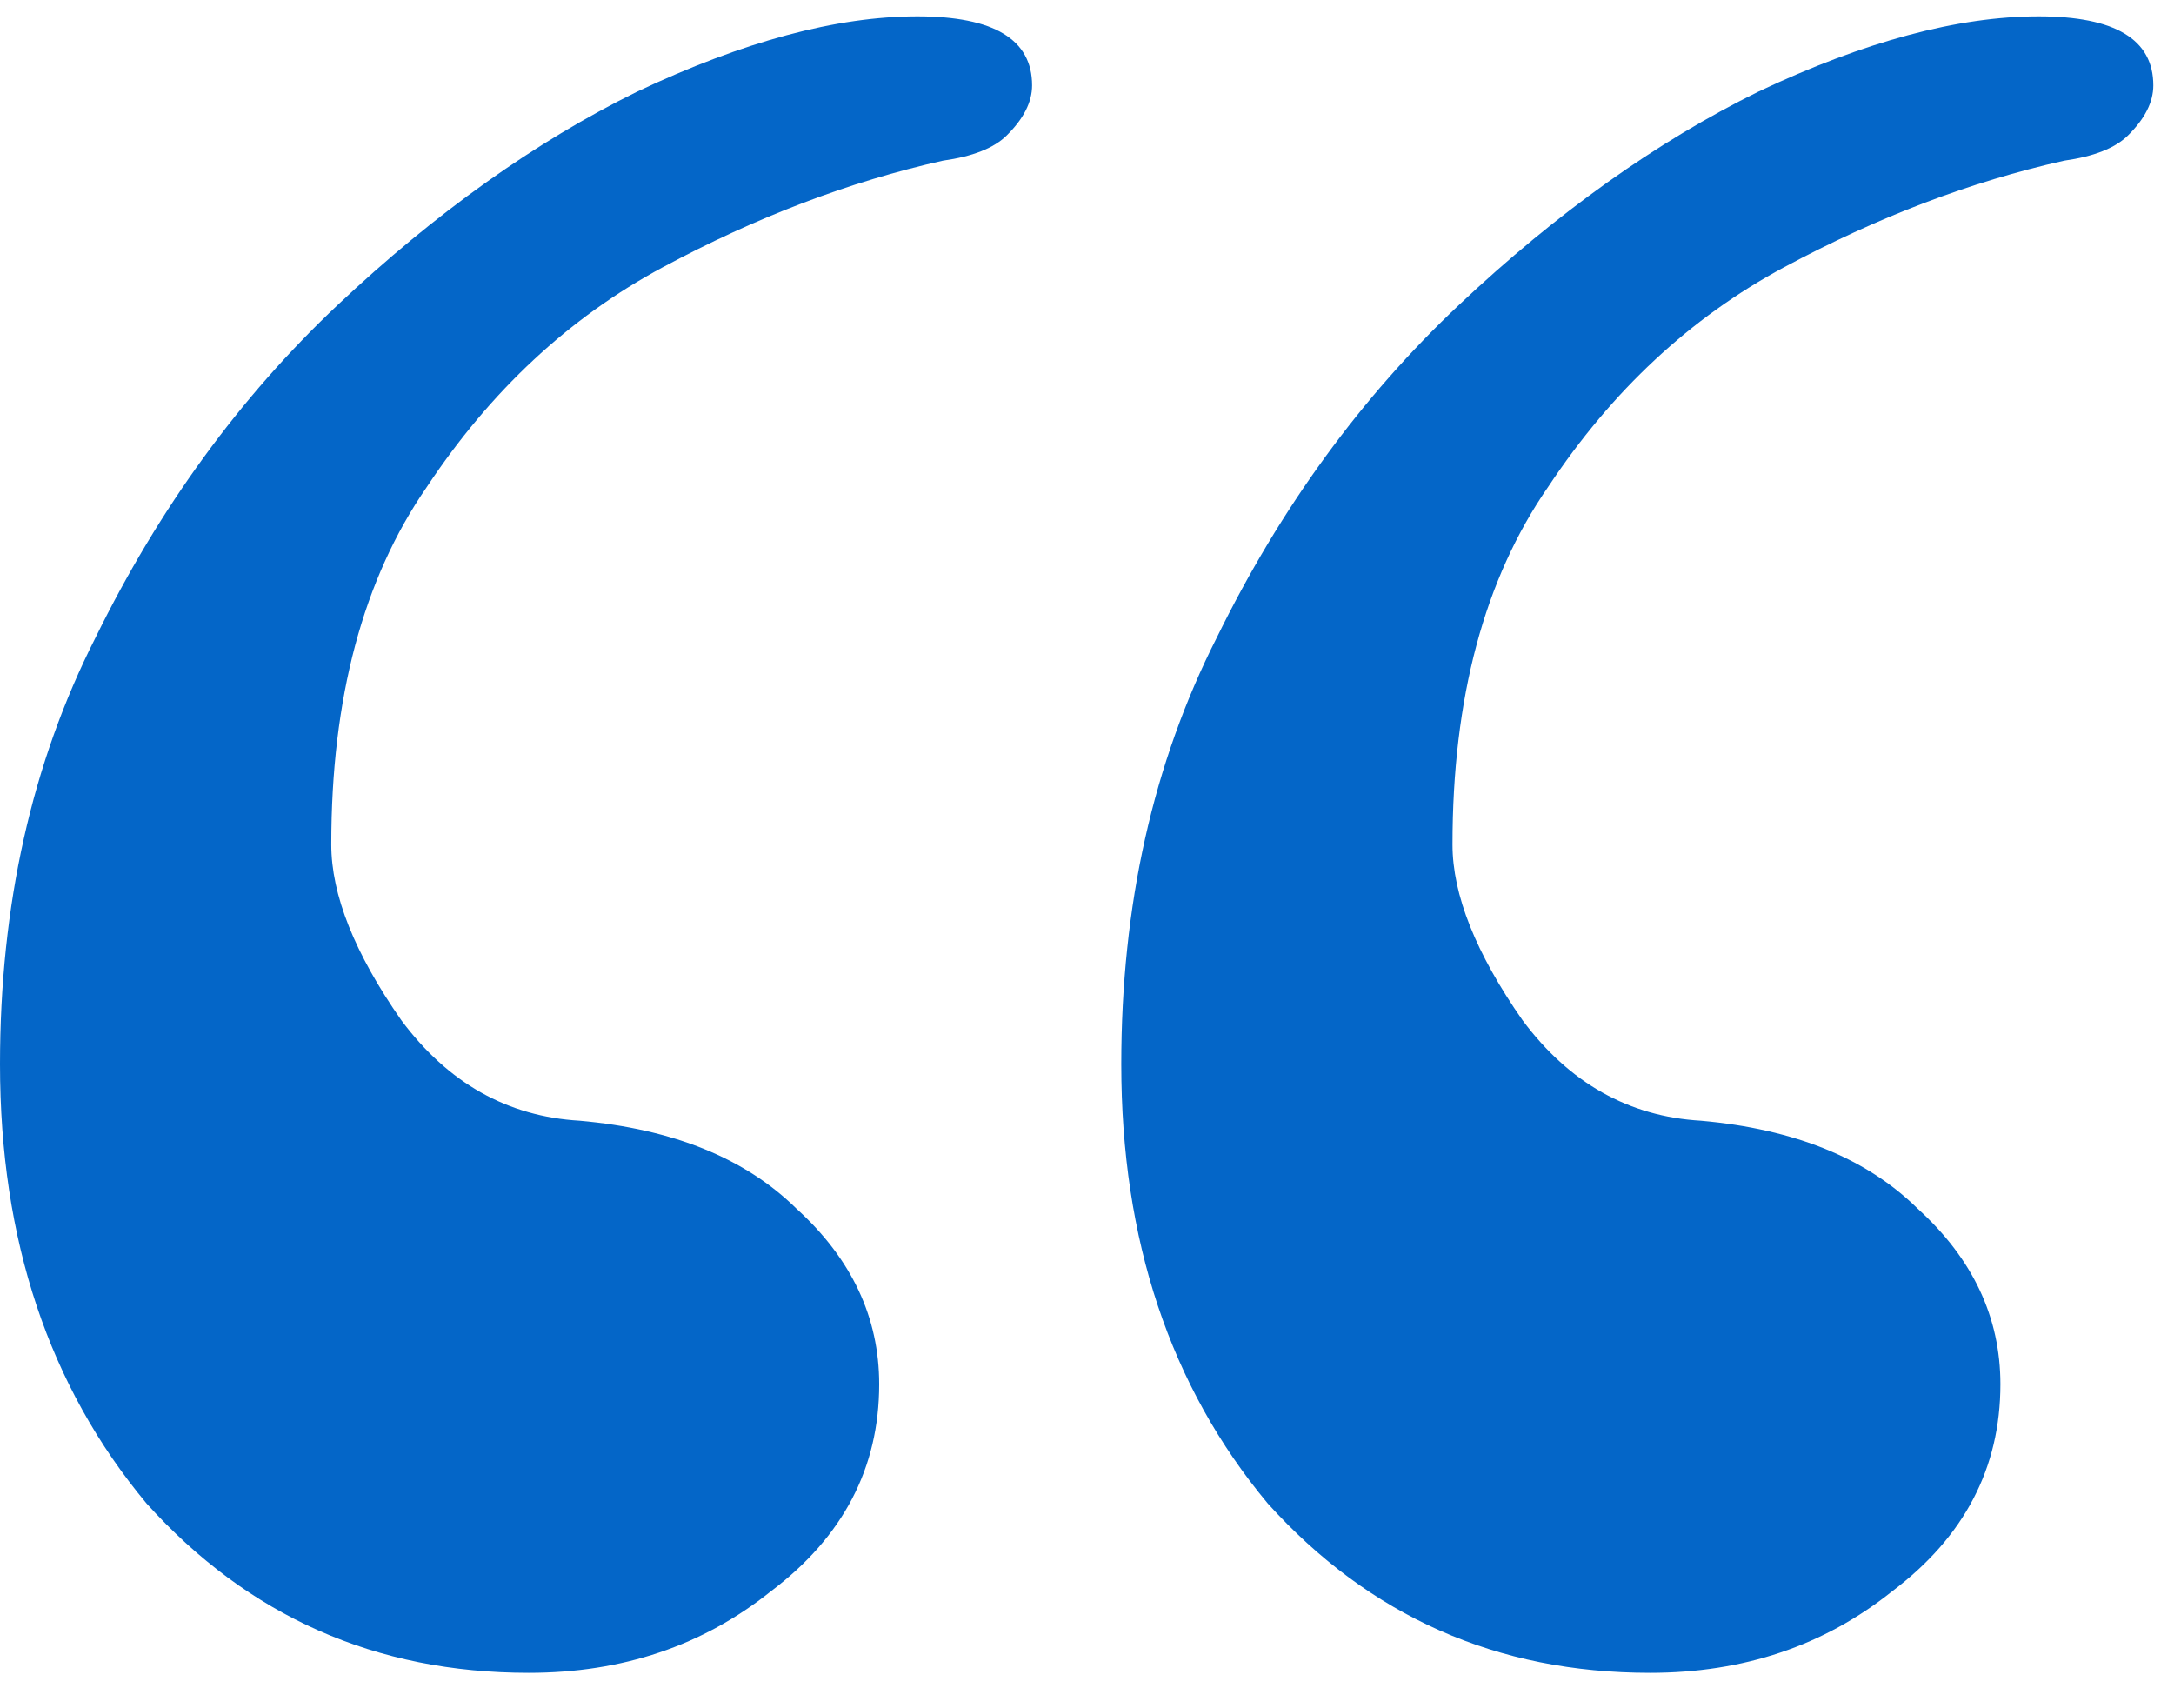 <svg xmlns="http://www.w3.org/2000/svg" width="42" height="33" viewBox="0 0 42 33" fill="none"><path d="M39.385 0.316C40.861 0.316 41.6 0.761 41.6 1.65C41.6 1.973 41.436 2.296 41.108 2.619C40.861 2.862 40.451 3.023 39.877 3.104C38.072 3.508 36.267 4.195 34.462 5.165C32.656 6.135 31.139 7.549 29.908 9.407C28.677 11.185 28.061 13.488 28.061 16.316C28.061 17.286 28.513 18.417 29.415 19.71C30.318 20.922 31.467 21.569 32.861 21.65C34.667 21.811 36.062 22.377 37.046 23.347C38.113 24.316 38.646 25.448 38.646 26.741C38.646 28.357 37.949 29.69 36.554 30.741C35.241 31.791 33.682 32.316 31.877 32.316C28.923 32.316 26.462 31.226 24.492 29.044C22.605 26.781 21.662 23.953 21.662 20.559C21.662 17.488 22.277 14.741 23.508 12.316C24.738 9.811 26.297 7.67 28.185 5.892C30.072 4.114 32 2.741 33.969 1.771C36.02 0.801 37.826 0.316 39.385 0.316ZM17.723 0.316C19.2 0.316 19.939 0.761 19.939 1.65C19.939 1.973 19.774 2.296 19.446 2.619C19.2 2.862 18.79 3.023 18.215 3.104C16.41 3.508 14.605 4.195 12.8 5.165C10.995 6.135 9.477 7.549 8.246 9.407C7.015 11.185 6.4 13.488 6.4 16.316C6.4 17.286 6.851 18.417 7.754 19.71C8.656 20.922 9.805 21.569 11.2 21.65C13.005 21.811 14.4 22.377 15.385 23.347C16.451 24.316 16.985 25.448 16.985 26.741C16.985 28.357 16.287 29.69 14.892 30.741C13.579 31.791 12.021 32.316 10.215 32.316C7.262 32.316 4.8 31.226 2.831 29.044C0.944 26.781 0 23.953 0 20.559C0 17.488 0.615 14.741 1.846 12.316C3.077 9.811 4.636 7.67 6.523 5.892C8.41 4.114 10.338 2.741 12.308 1.771C14.359 0.801 16.164 0.316 17.723 0.316Z" fill="#0466C8"></path></svg>